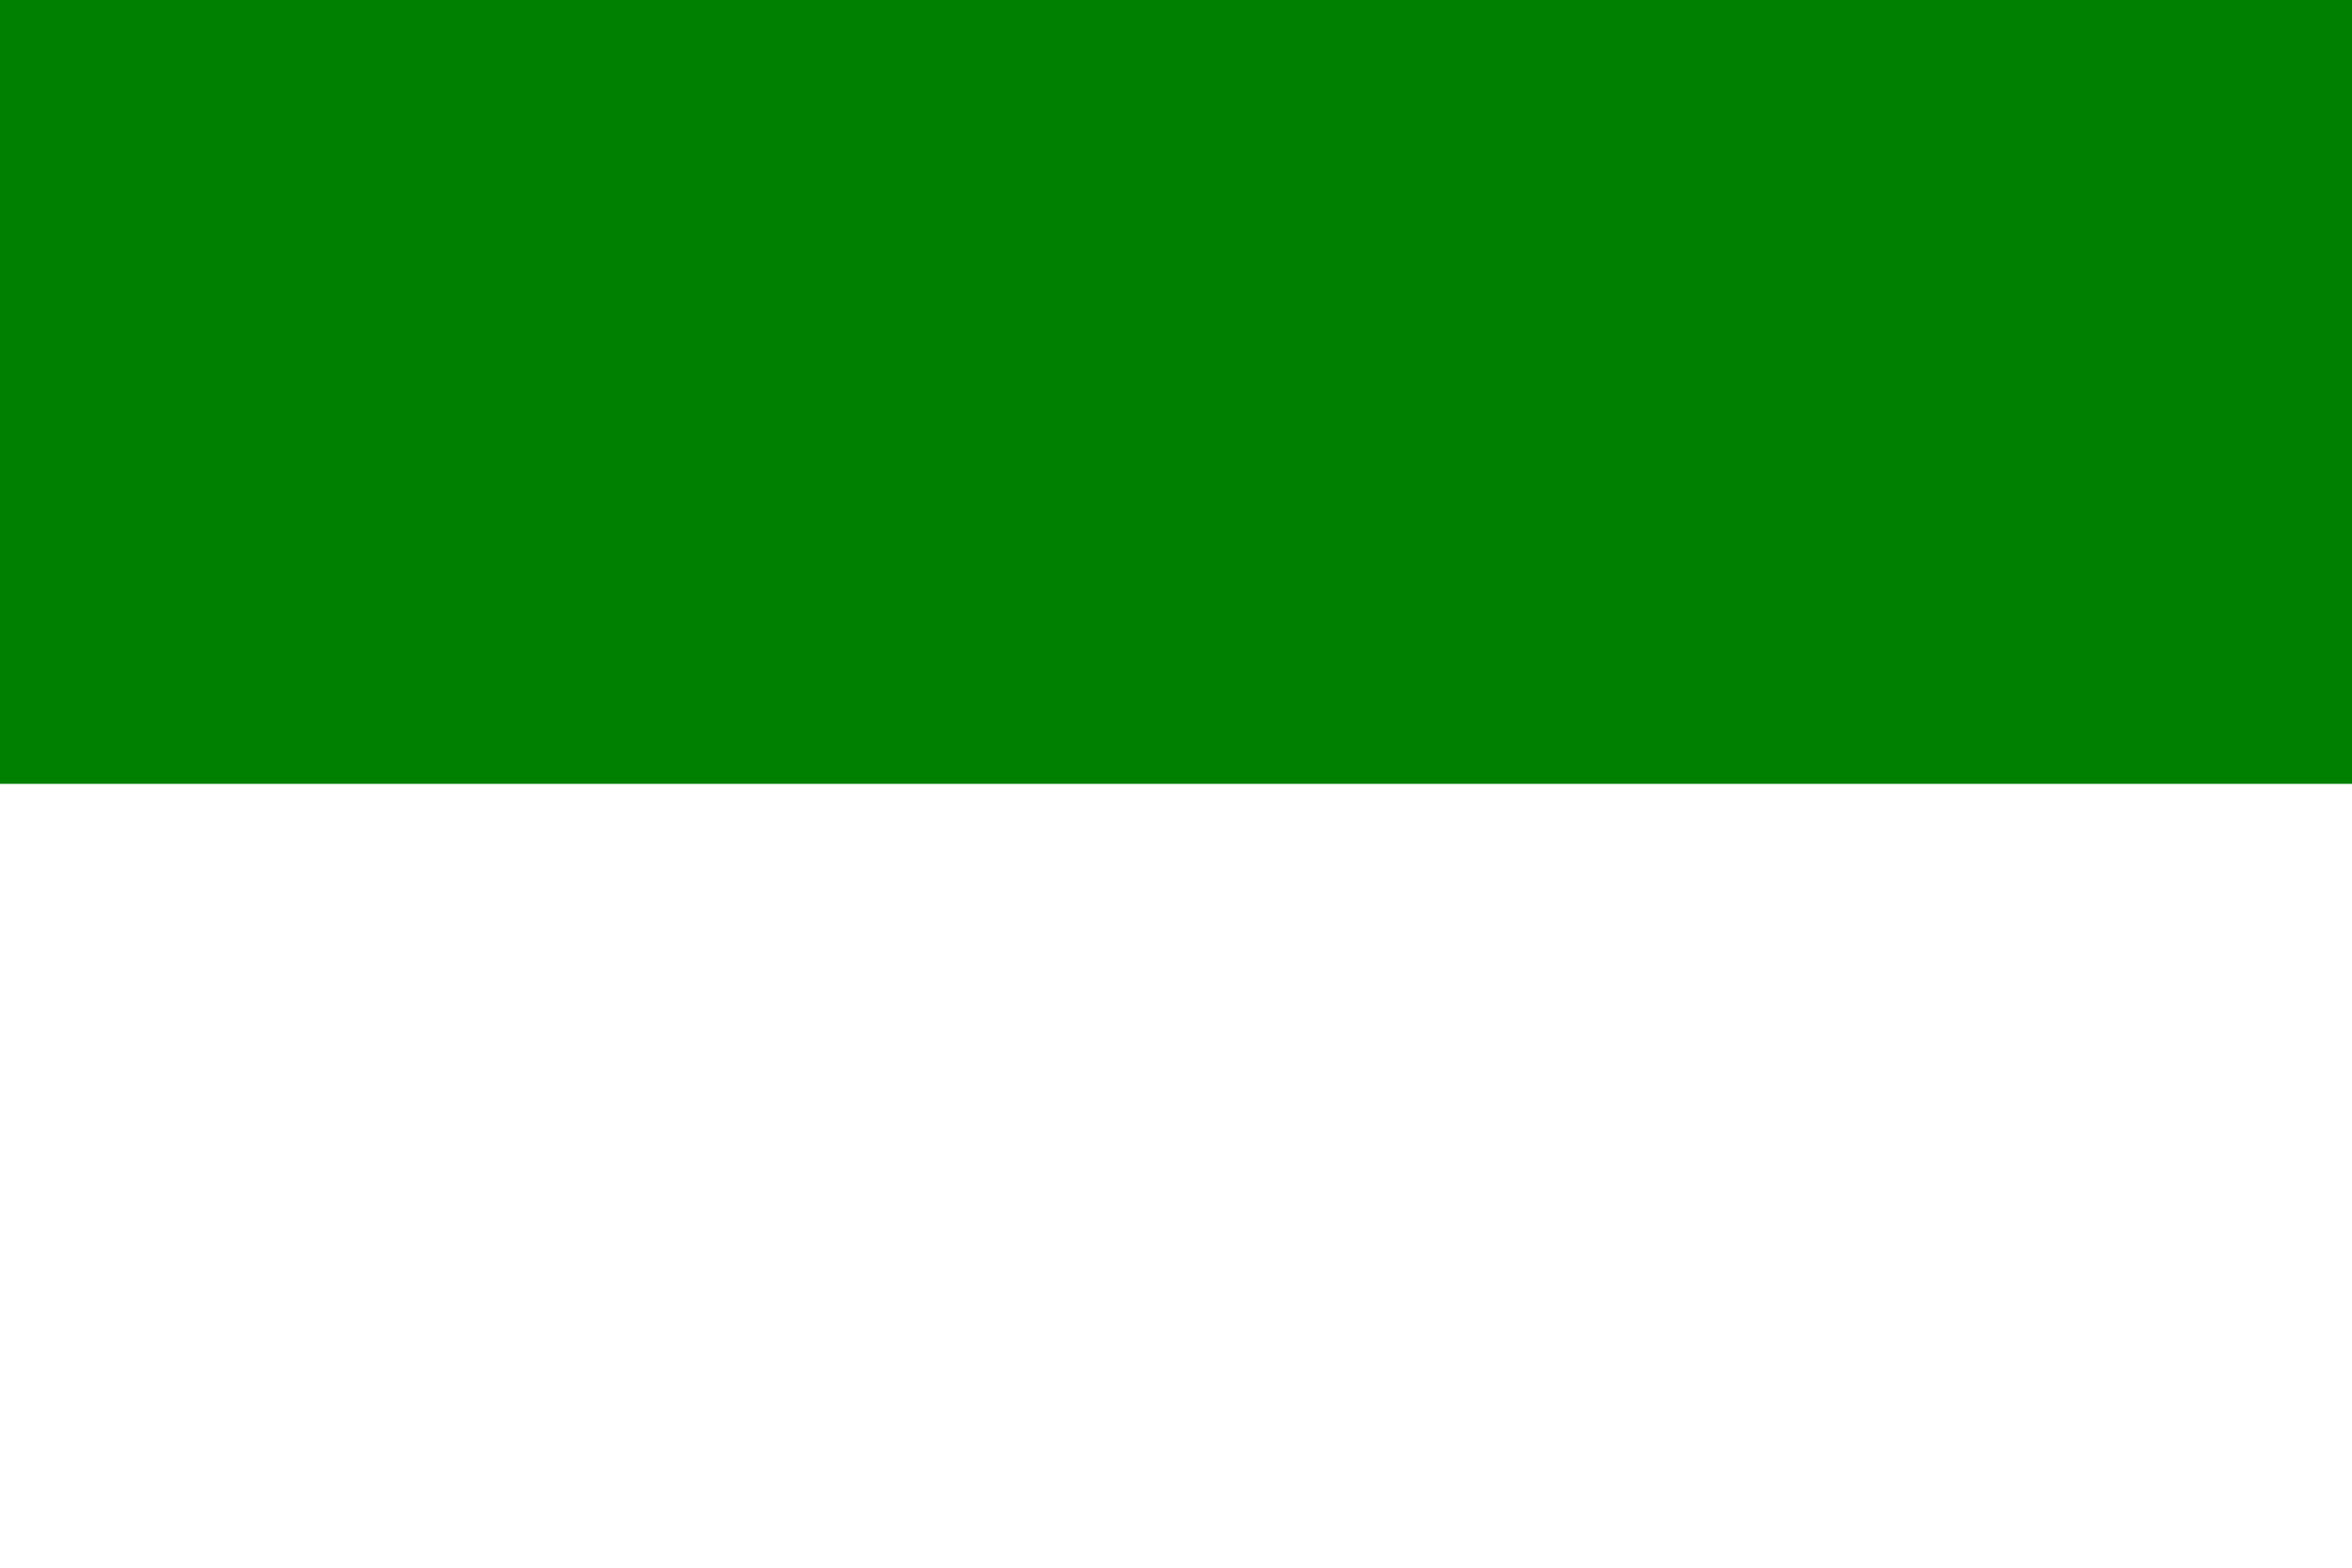 <?xml version="1.0" encoding="UTF-8" standalone="no"?>
<svg xmlns:dc="http://purl.org/dc/elements/1.1/" xmlns:cc="http://creativecommons.org/ns#" xmlns:rdf="http://www.w3.org/1999/02/22-rdf-syntax-ns#" xmlns:svg="http://www.w3.org/2000/svg" xmlns="http://www.w3.org/2000/svg" xmlns:sodipodi="http://sodipodi.sourceforge.net/DTD/sodipodi-0.dtd" xmlns:inkscape="http://www.inkscape.org/namespaces/inkscape" viewBox="0 0 6 4" width="450" height="300" id="svg2494" sodipodi:version="0.32" inkscape:version="0.46" sodipodi:docname="Flag of Various Autonomous Indonesian States.svg" inkscape:output_extension="org.inkscape.output.svg.inkscape" version="1.0">
  <defs id="defs2505">
    <inkscape:perspective sodipodi:type="inkscape:persp3d" inkscape:vp_x="0 : 300 : 1" inkscape:vp_y="0 : 1000 : 0" inkscape:vp_z="900 : 300 : 1" inkscape:persp3d-origin="450 : 200 : 1" id="perspective2509"/>
  </defs>
  <sodipodi:namedview inkscape:window-height="744" inkscape:window-width="725" inkscape:pageshadow="2" inkscape:pageopacity="0.0" guidetolerance="10.0" gridtolerance="10.0" objecttolerance="10.0" borderopacity="1.0" bordercolor="#666666" pagecolor="#ffffff" id="base" showgrid="false" inkscape:zoom="1" inkscape:cx="225" inkscape:cy="150" inkscape:window-x="-6" inkscape:window-y="20" inkscape:current-layer="svg2494">
    <inkscape:grid type="xygrid" id="grid2382" visible="true" enabled="true"/>
  </sodipodi:namedview>
  <rect y="-4.4408921e-16" width="6" height="4" id="rect2500" style="fill:#ffffff" x="0"/>
  <rect y="-4.4408921e-16" width="6" height="2" id="rect2502" style="fill:#008000" x="0"/>
</svg>
